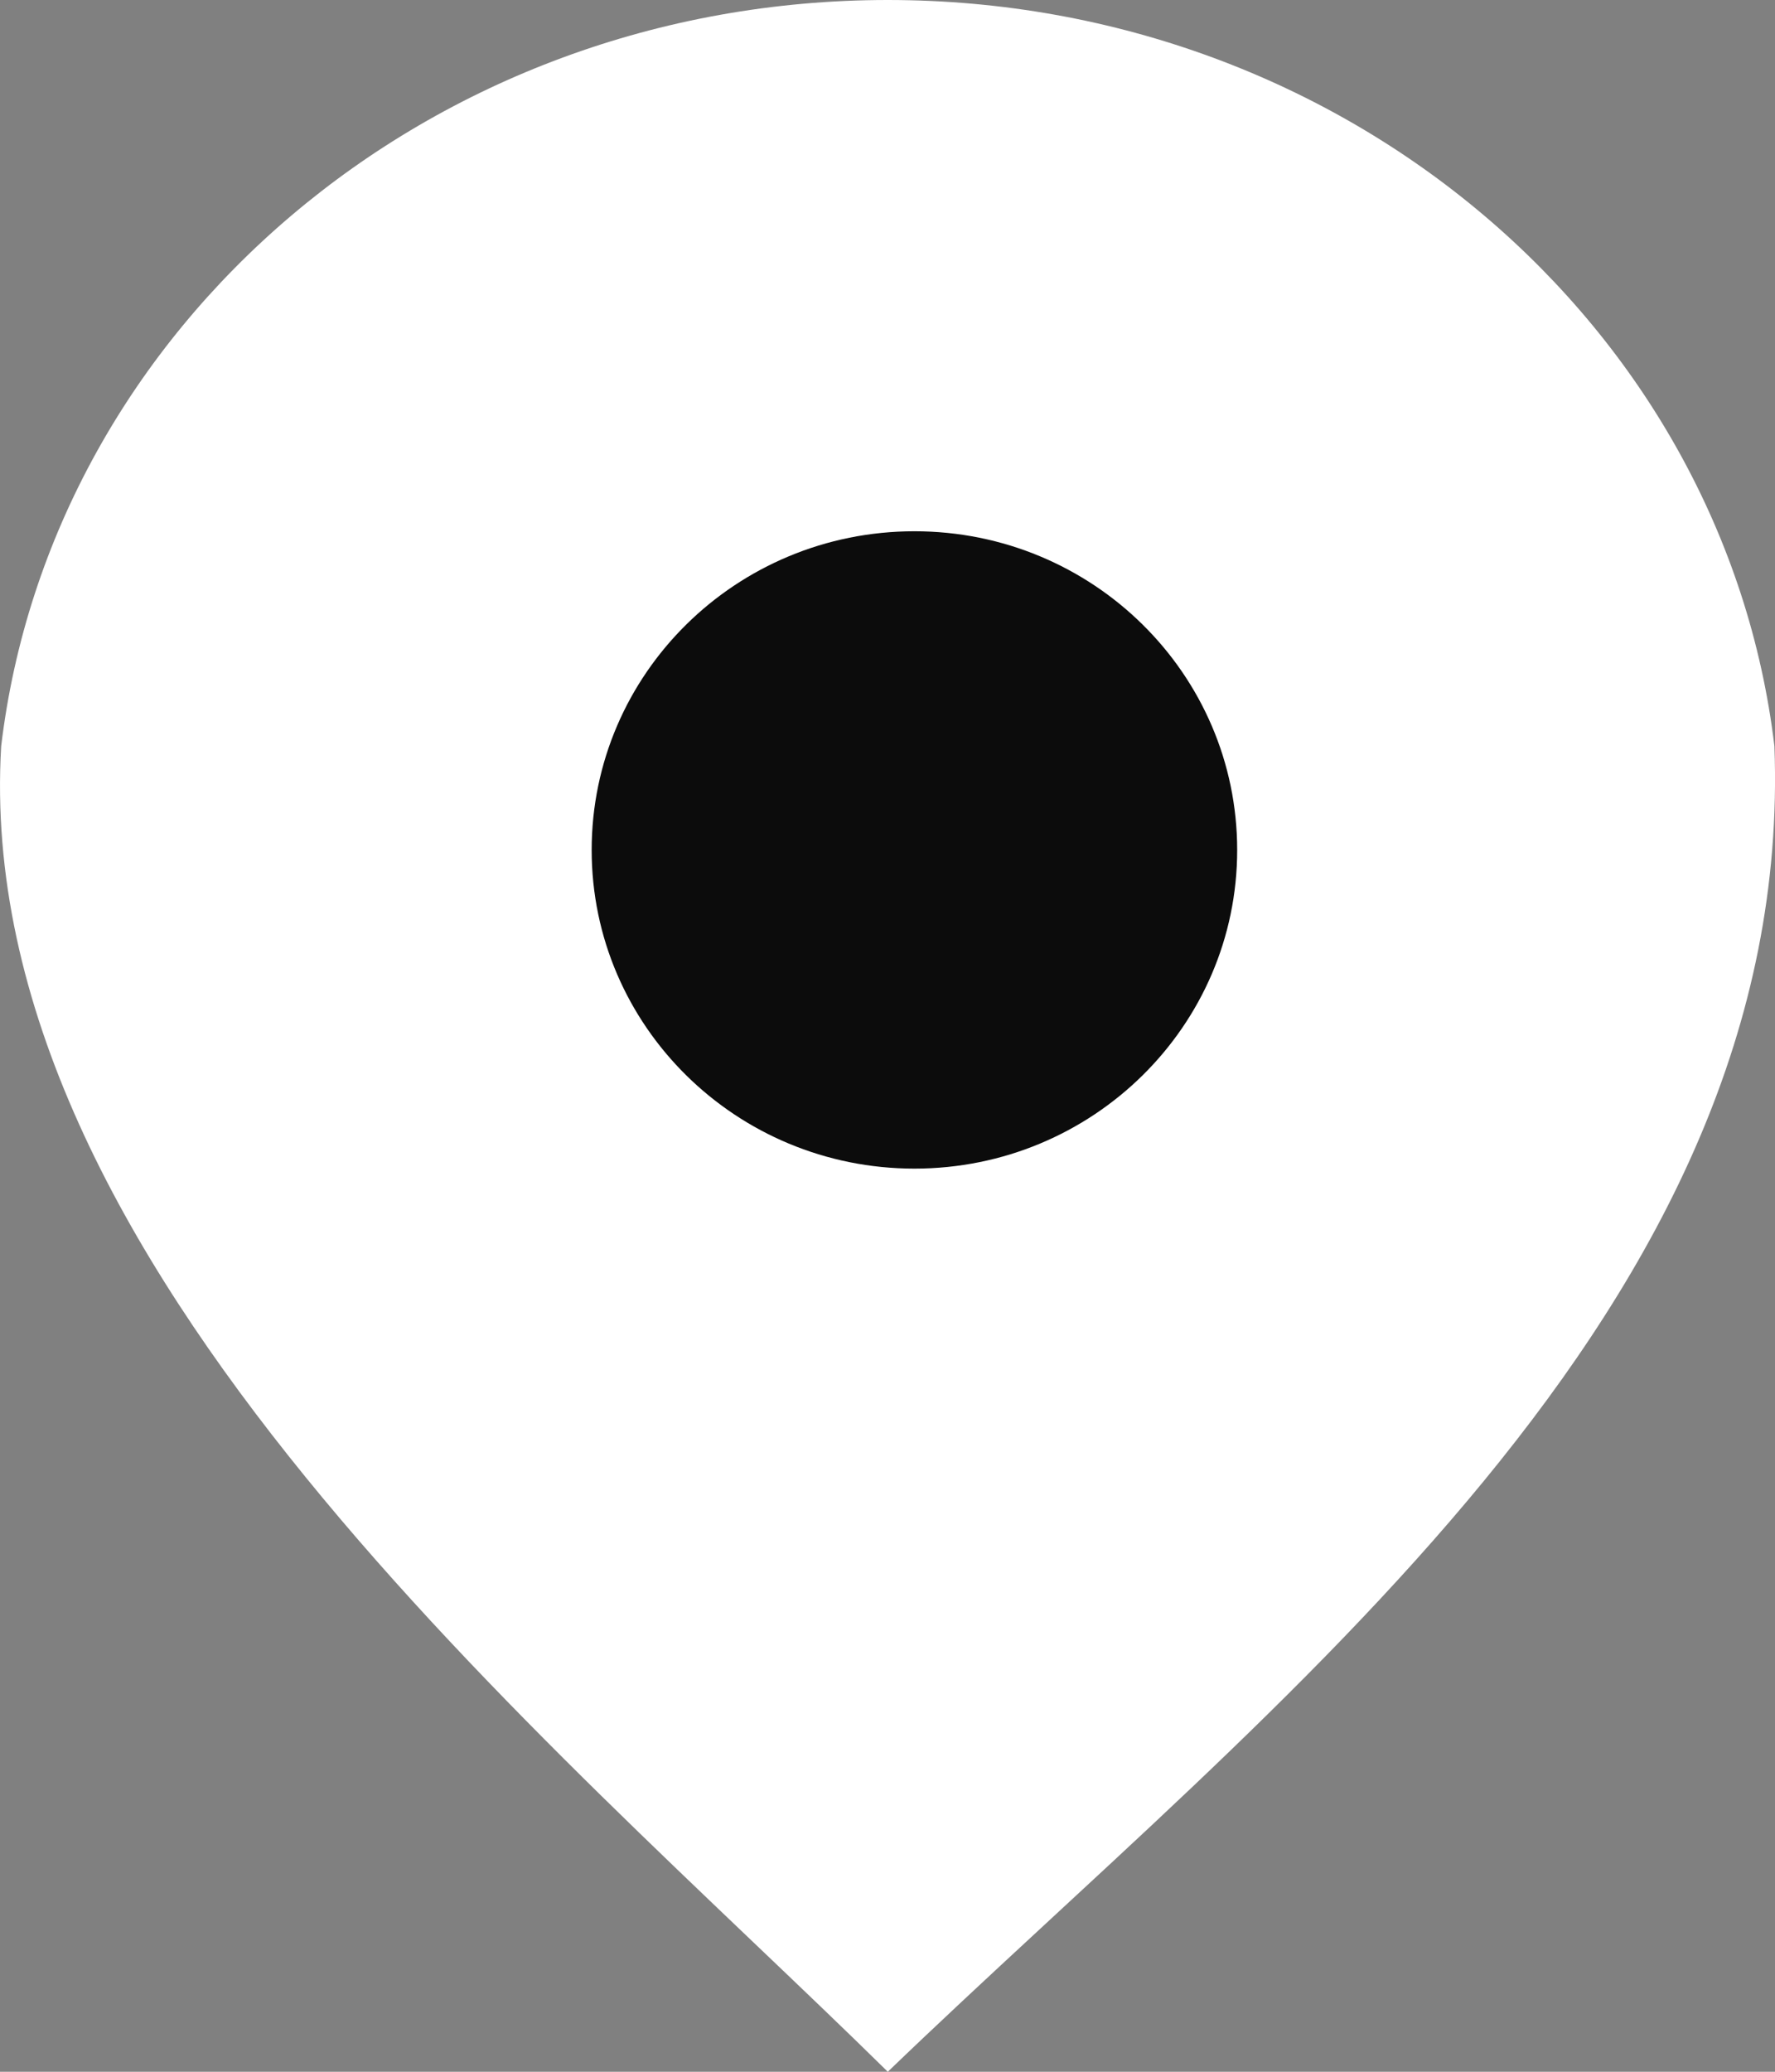 <svg width="12" height="14" viewBox="0 0 12 14" fill="none" xmlns="http://www.w3.org/2000/svg">
<rect x="0" y="0" width="12" height="14" fill="#808080" stroke="none"/>
<path fill-rule="evenodd" clip-rule="evenodd" d="M6.002 14C3.706 11.74 -0.199 8.532 0.008 5.042C0.347 2.205 2.901 0 6.002 0C9.102 0 11.657 2.205 11.996 5.042C12.139 8.853 8.611 11.489 6.002 14Z" fill="white"/>
<path d="M8.364 5.744C8.364 6.933 7.387 7.897 6.182 7.897C4.977 7.897 4 6.933 4 5.744C4 4.554 4.977 3.59 6.182 3.59C7.387 3.59 8.364 4.554 8.364 5.744Z" fill="#0C0C0C"/>
</svg>
